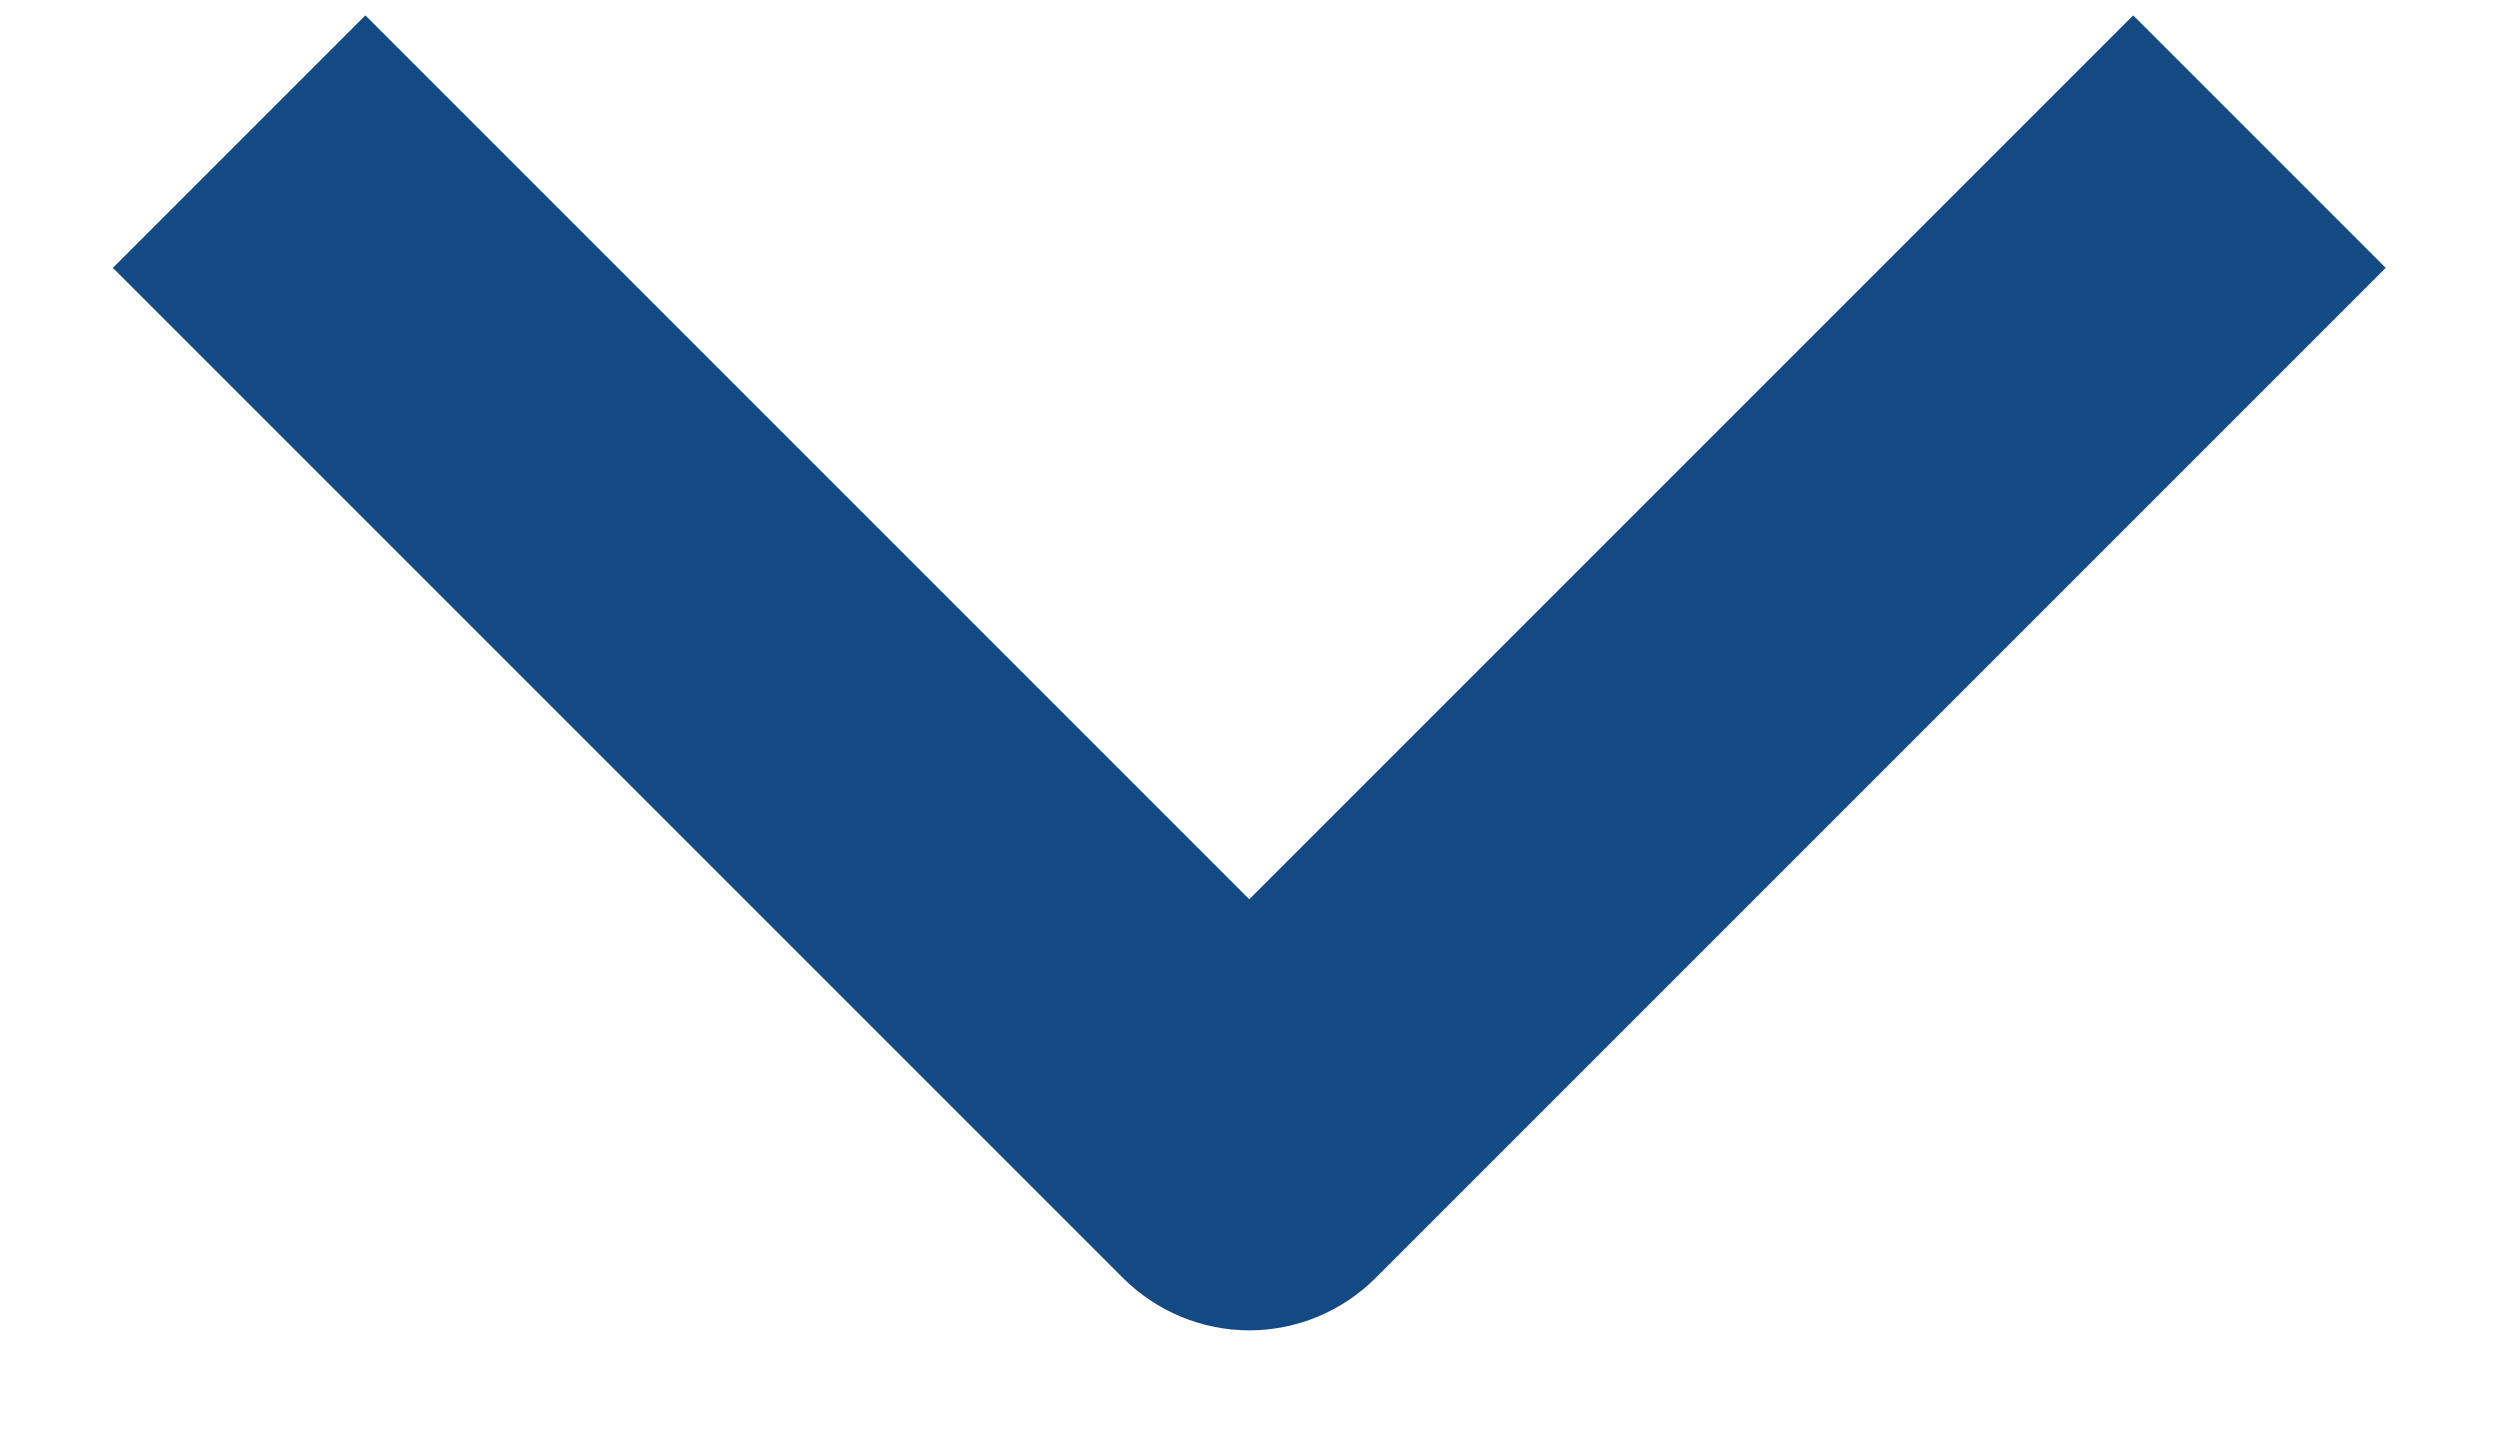 <svg width="14" height="8" viewBox="0 0 14 8" fill="none" xmlns="http://www.w3.org/2000/svg">
<path fill-rule="evenodd" clip-rule="evenodd" d="M6.289 7.157L0.632 1.5L2.046 0.086L6.996 5.036L11.946 0.086L13.36 1.5L7.703 7.157C7.516 7.344 7.261 7.45 6.996 7.45C6.731 7.45 6.477 7.344 6.289 7.157Z" fill="#134A83"/>
</svg>
